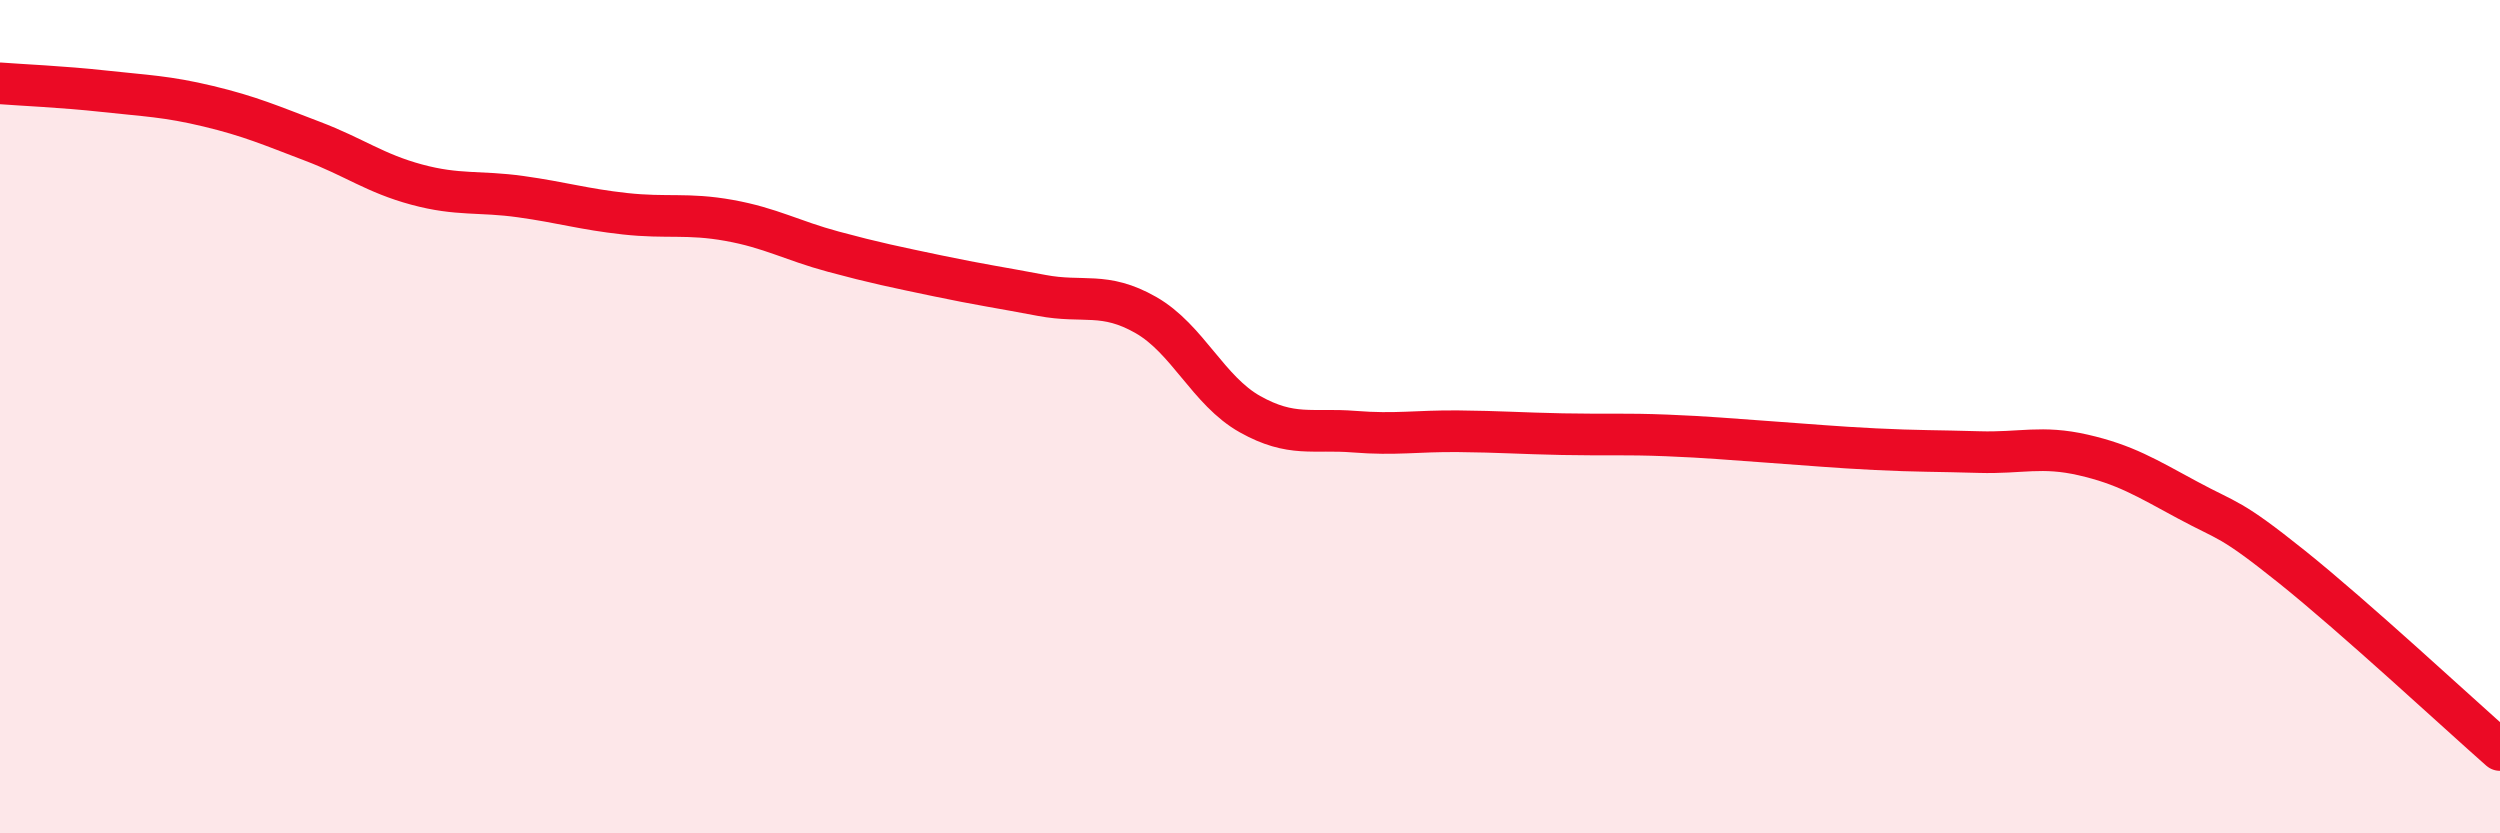 
    <svg width="60" height="20" viewBox="0 0 60 20" xmlns="http://www.w3.org/2000/svg">
      <path
        d="M 0,2 C 0.5,2.04 1.5,2.08 2.5,2.19 C 3.5,2.3 4,2.31 5,2.55 C 6,2.79 6.5,3.01 7.5,3.39 C 8.5,3.77 9,4.16 10,4.43 C 11,4.7 11.5,4.58 12.5,4.72 C 13.5,4.86 14,5.02 15,5.13 C 16,5.24 16.5,5.11 17.5,5.29 C 18.5,5.47 19,5.77 20,6.04 C 21,6.31 21.5,6.41 22.5,6.62 C 23.5,6.83 24,6.9 25,7.09 C 26,7.28 26.5,6.99 27.5,7.56 C 28.5,8.13 29,9.38 30,9.94 C 31,10.5 31.5,10.28 32.5,10.36 C 33.5,10.44 34,10.34 35,10.35 C 36,10.36 36.5,10.4 37.5,10.42 C 38.5,10.44 39,10.41 40,10.45 C 41,10.49 41.5,10.54 42.5,10.61 C 43.5,10.68 44,10.73 45,10.78 C 46,10.83 46.5,10.82 47.5,10.85 C 48.5,10.88 49,10.69 50,10.92 C 51,11.15 51.5,11.46 52.5,12 C 53.5,12.54 53.5,12.4 55,13.6 C 56.5,14.8 59,17.12 60,18L60 20L0 20Z"
        fill="#EB0A25"
        opacity="0.1"
        stroke-linecap="round"
        stroke-linejoin="round"
      />
      <path
        d="M 0,2 C 0.5,2.04 1.5,2.08 2.5,2.19 C 3.5,2.3 4,2.31 5,2.55 C 6,2.79 6.5,3.01 7.5,3.39 C 8.5,3.77 9,4.16 10,4.43 C 11,4.7 11.5,4.58 12.5,4.72 C 13.5,4.86 14,5.02 15,5.13 C 16,5.24 16.5,5.11 17.5,5.29 C 18.5,5.47 19,5.77 20,6.04 C 21,6.31 21.5,6.41 22.5,6.62 C 23.5,6.83 24,6.9 25,7.09 C 26,7.28 26.5,6.99 27.5,7.56 C 28.5,8.13 29,9.38 30,9.94 C 31,10.5 31.5,10.28 32.5,10.36 C 33.5,10.44 34,10.34 35,10.35 C 36,10.36 36.5,10.4 37.5,10.42 C 38.5,10.44 39,10.41 40,10.45 C 41,10.49 41.5,10.54 42.5,10.61 C 43.5,10.68 44,10.73 45,10.78 C 46,10.83 46.5,10.82 47.5,10.85 C 48.5,10.88 49,10.69 50,10.92 C 51,11.15 51.5,11.46 52.5,12 C 53.5,12.54 53.5,12.4 55,13.6 C 56.5,14.8 59,17.12 60,18"
        stroke="#EB0A25"
        stroke-width="1"
        fill="none"
        stroke-linecap="round"
        stroke-linejoin="round"
      />
    </svg>
  